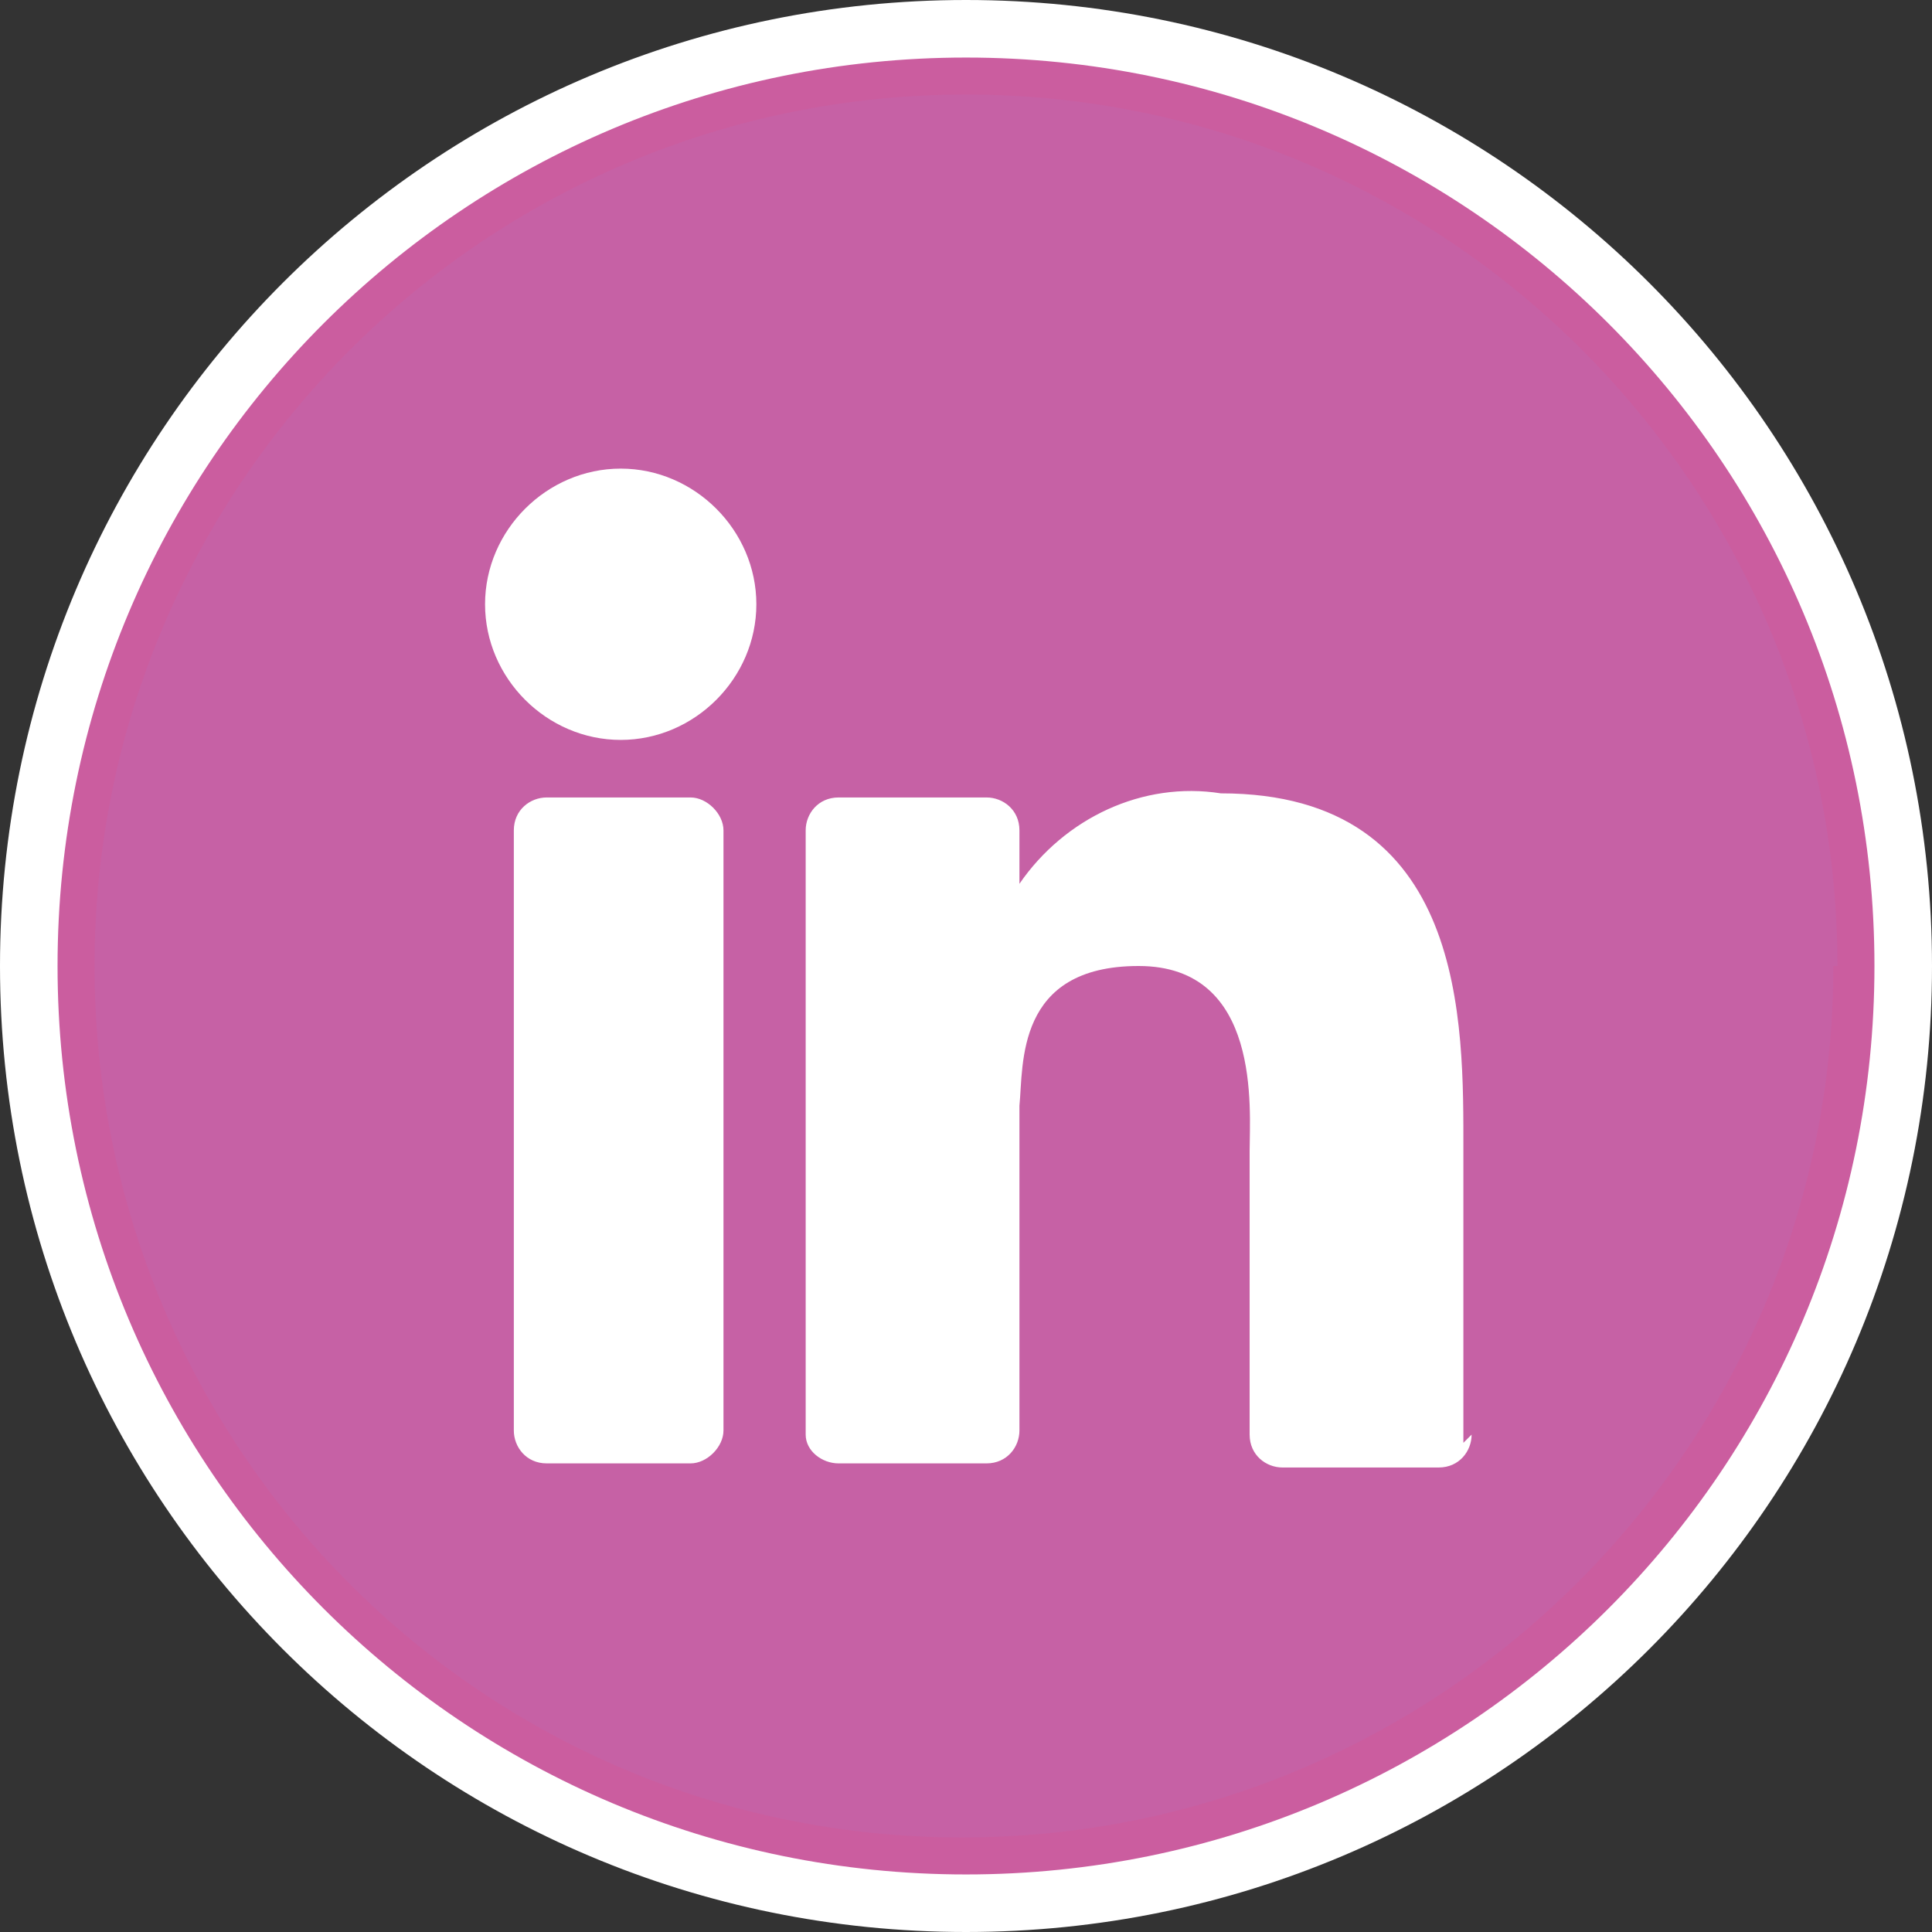 <?xml version="1.0" encoding="UTF-8"?>
<svg id="Layer_1" data-name="Layer 1" xmlns="http://www.w3.org/2000/svg" version="1.1" viewBox="0 0 47 47">
  <rect x="0" y="0" width="47" height="47" fill="#333333" stroke="none"/>
  <defs>
    <style>
      .cls-1 {
        fill: #c661a5;
      }

      .cls-1, .cls-2, .cls-3 {
        stroke-width: 0px;
      }

      .cls-2 {
        fill: #cb5d9f;
      }

      .cls-3 {
        fill: #fff;
      }

      .cls-4 {
        fill: none;
        stroke: #fff;
        stroke-miterlimit: 10;
        stroke-width: 1.4px;
      }
    </style>
  </defs>
  <path class="cls-2" d="M46.3,23.5c0,12.6-10.2,22.8-22.8,22.8S.7,36.1.7,23.5,10.9.7,23.5.7s22.8,10.2,22.8,22.8"/>
  <path class="cls-4" d="M46.3,23.5c0,12.6-10.2,22.8-22.8,22.8S.7,36.1.7,23.5,10.9.7,23.5.7s22.8,10.2,22.8,22.8Z"/>
  <g>
    <path class="cls-1" d="M44.6,23.5c0,11.7-9.5,21.2-21.2,21.2S2.3,35.2,2.3,23.5c0-11.7,9.5-21.2,21.2-21.2,11.7,0,21.2,9.5,21.2,21.2h0"/>
    <g id="Layer_2" data-name="Layer 2">
      <rect class="cls-3" x="9.7" y="10.9" width="27.6" height="26.1"/>
    </g>
    <path class="cls-1" d="M36.2,8H10.8c-1.6,0-2.8,1.3-2.8,2.8v25.5c0,1.5,1.3,2.8,2.8,2.8,0,0,0,0,0,0h25.5c1.5,0,2.8-1.3,2.8-2.8V10.8c0-1.5-1.2-2.8-2.8-2.8,0,0,0,0,0,0ZM17.6,34.8c0,.4-.4.8-.8.8,0,0,0,0,0,0h-3.5c-.5,0-.8-.4-.8-.8v-14.6c0-.5.4-.8.8-.8h3.5c.4,0,.8.4.8.8v14.6ZM15.1,18c-1.8,0-3.3-1.5-3.3-3.3s1.5-3.3,3.3-3.3,3.3,1.5,3.3,3.3c0,1.8-1.5,3.3-3.3,3.3,0,0,0,0,0,0h0ZM35.8,34.9c0,.4-.3.8-.8.8h-3.8c-.4,0-.8-.3-.8-.8h0v-6.9c0-1,.3-4.5-2.7-4.5s-2.8,2.4-2.9,3.4v7.9c0,.4-.3.8-.8.8h-3.6c-.4,0-.8-.3-.8-.7,0,0,0,0,0,0v-14.7c0-.4.3-.8.8-.8,0,0,0,0,0,0h3.6c.4,0,.8.3.8.8h0v1.3c1.1-1.6,3-2.5,4.9-2.2,6,0,5.9,5.6,5.9,8.7v7.1h0Z"/>
  </g>
</svg>